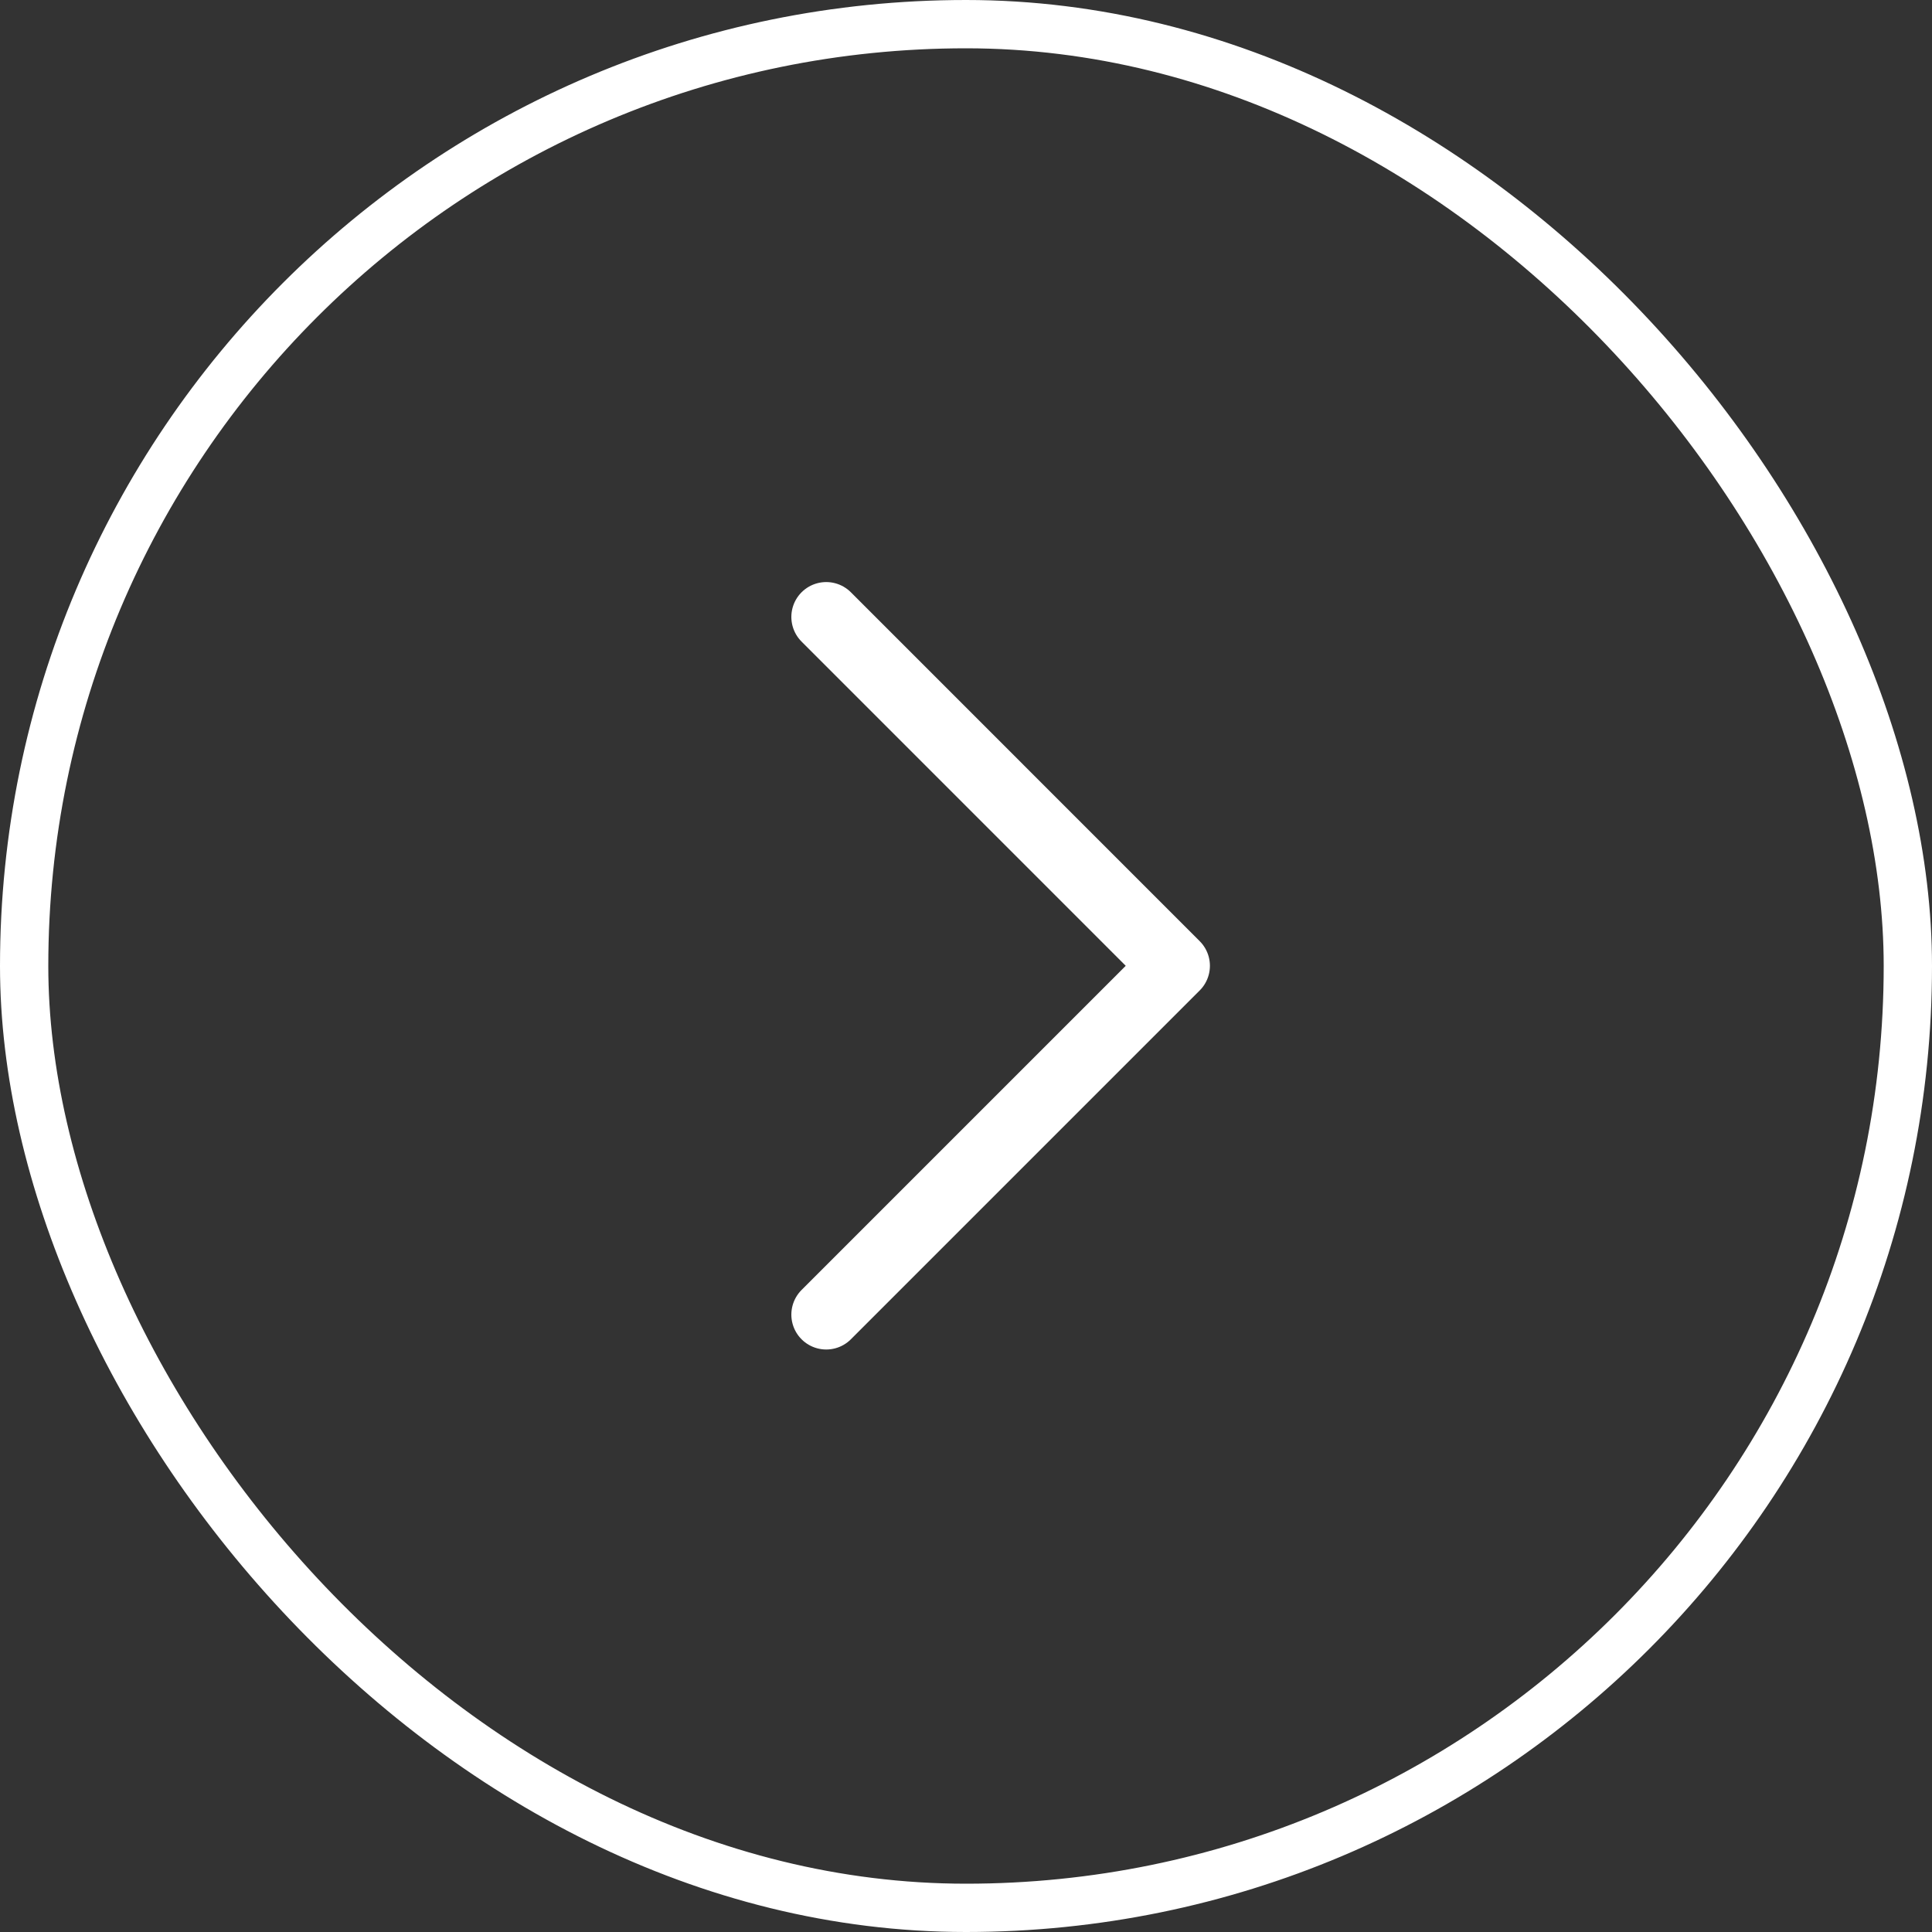 <?xml version="1.0" encoding="UTF-8"?> <svg xmlns="http://www.w3.org/2000/svg" width="40" height="40" viewBox="0 0 40 40" fill="none"><rect x="0" y="0" width="40" height="40" fill="#333333" stroke="none"/><rect x="0.5" y="0.5" width="39" height="39" rx="19.5" stroke="white"></rect><path d="M17.106 27.218L24.328 19.996L17.106 12.773" stroke="white" stroke-width="1.444" stroke-linecap="round" stroke-linejoin="round"></path></svg> 